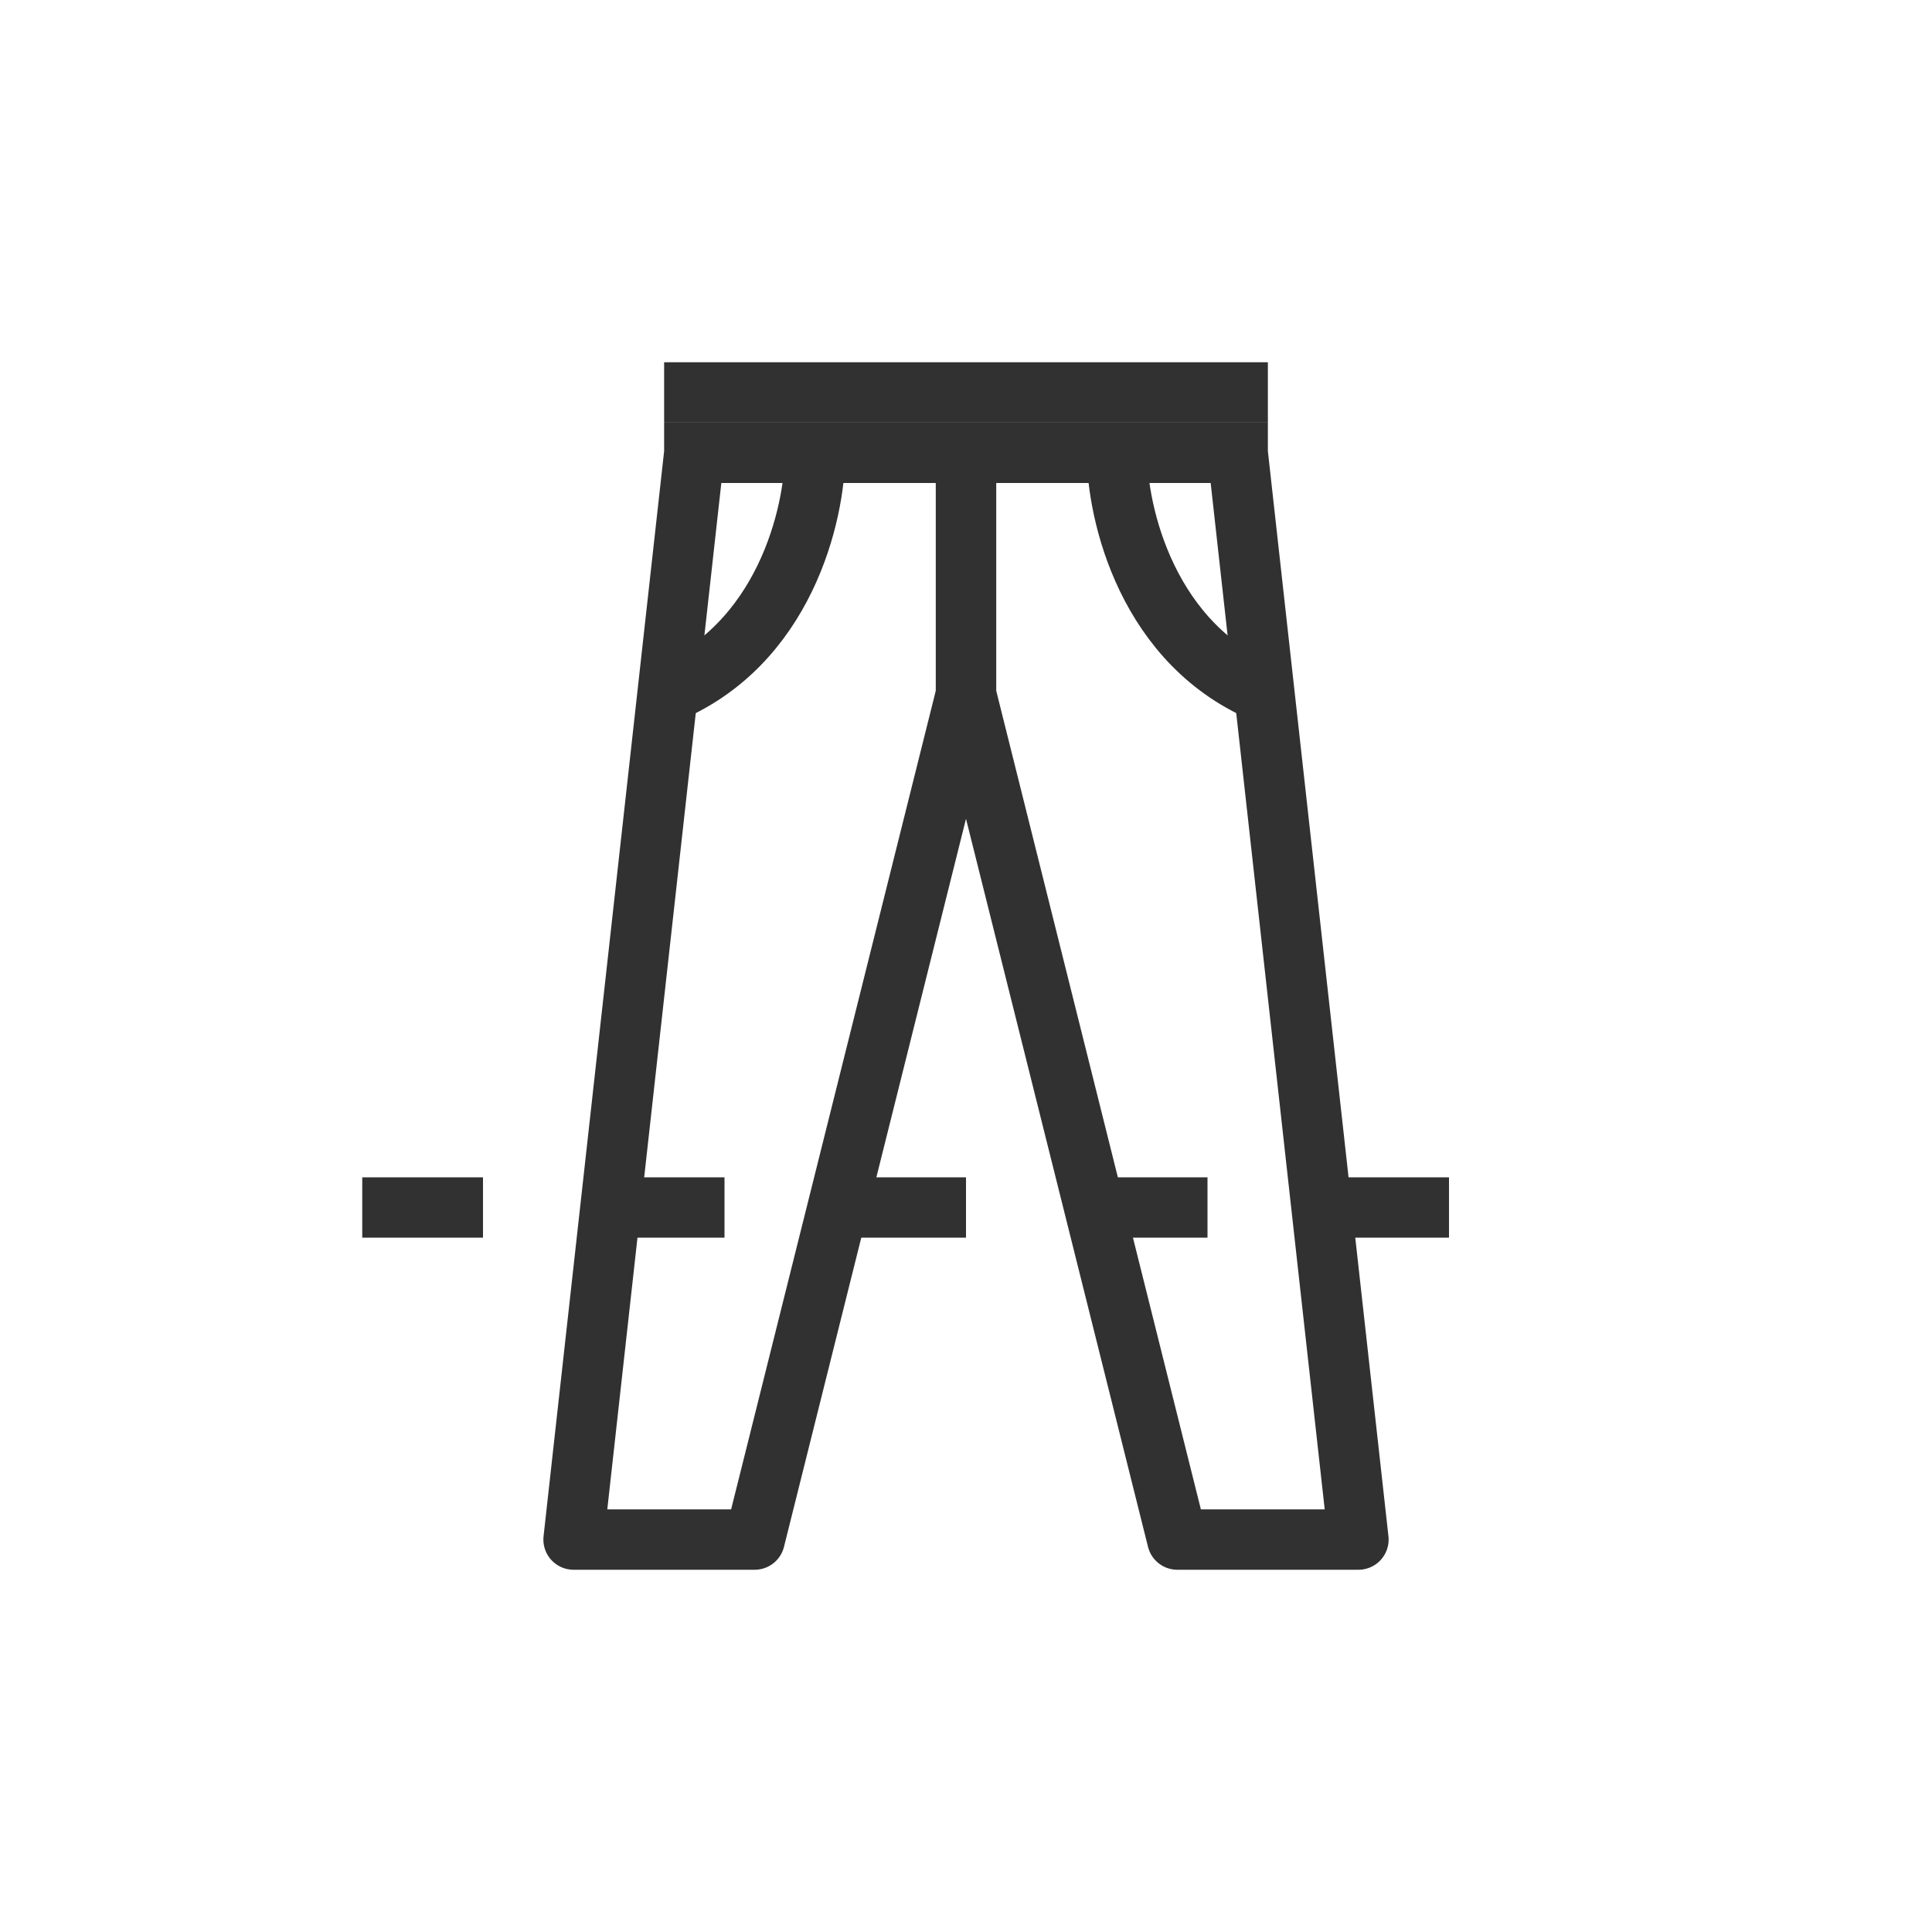<svg width="32" height="32" viewBox="0 0 32 32" fill="none" xmlns="http://www.w3.org/2000/svg">
<rect x="11" y="6" width="10" height="1" fill="#313131"/>
<path d="M11.5 7.5L9.5 25.5H12.5L16 11.5V7.5H11" stroke="#313131" stroke-linejoin="round"/>
<path d="M20.5 7.5L22.5 25.5H19.5L16 11.5V7.5H21" stroke="#313131" stroke-linejoin="round"/>
<path d="M18.5 7.5C18.5 8.5 19 10.7 21 11.5" stroke="#313131" stroke-linejoin="round"/>
<path d="M13.5 7.5C13.5 8.5 13 10.7 11 11.5" stroke="#313131" stroke-linejoin="round"/>
<path d="M6 20L26 20" stroke="#313131" stroke-linejoin="round" stroke-dasharray="2 2"/>
</svg>
